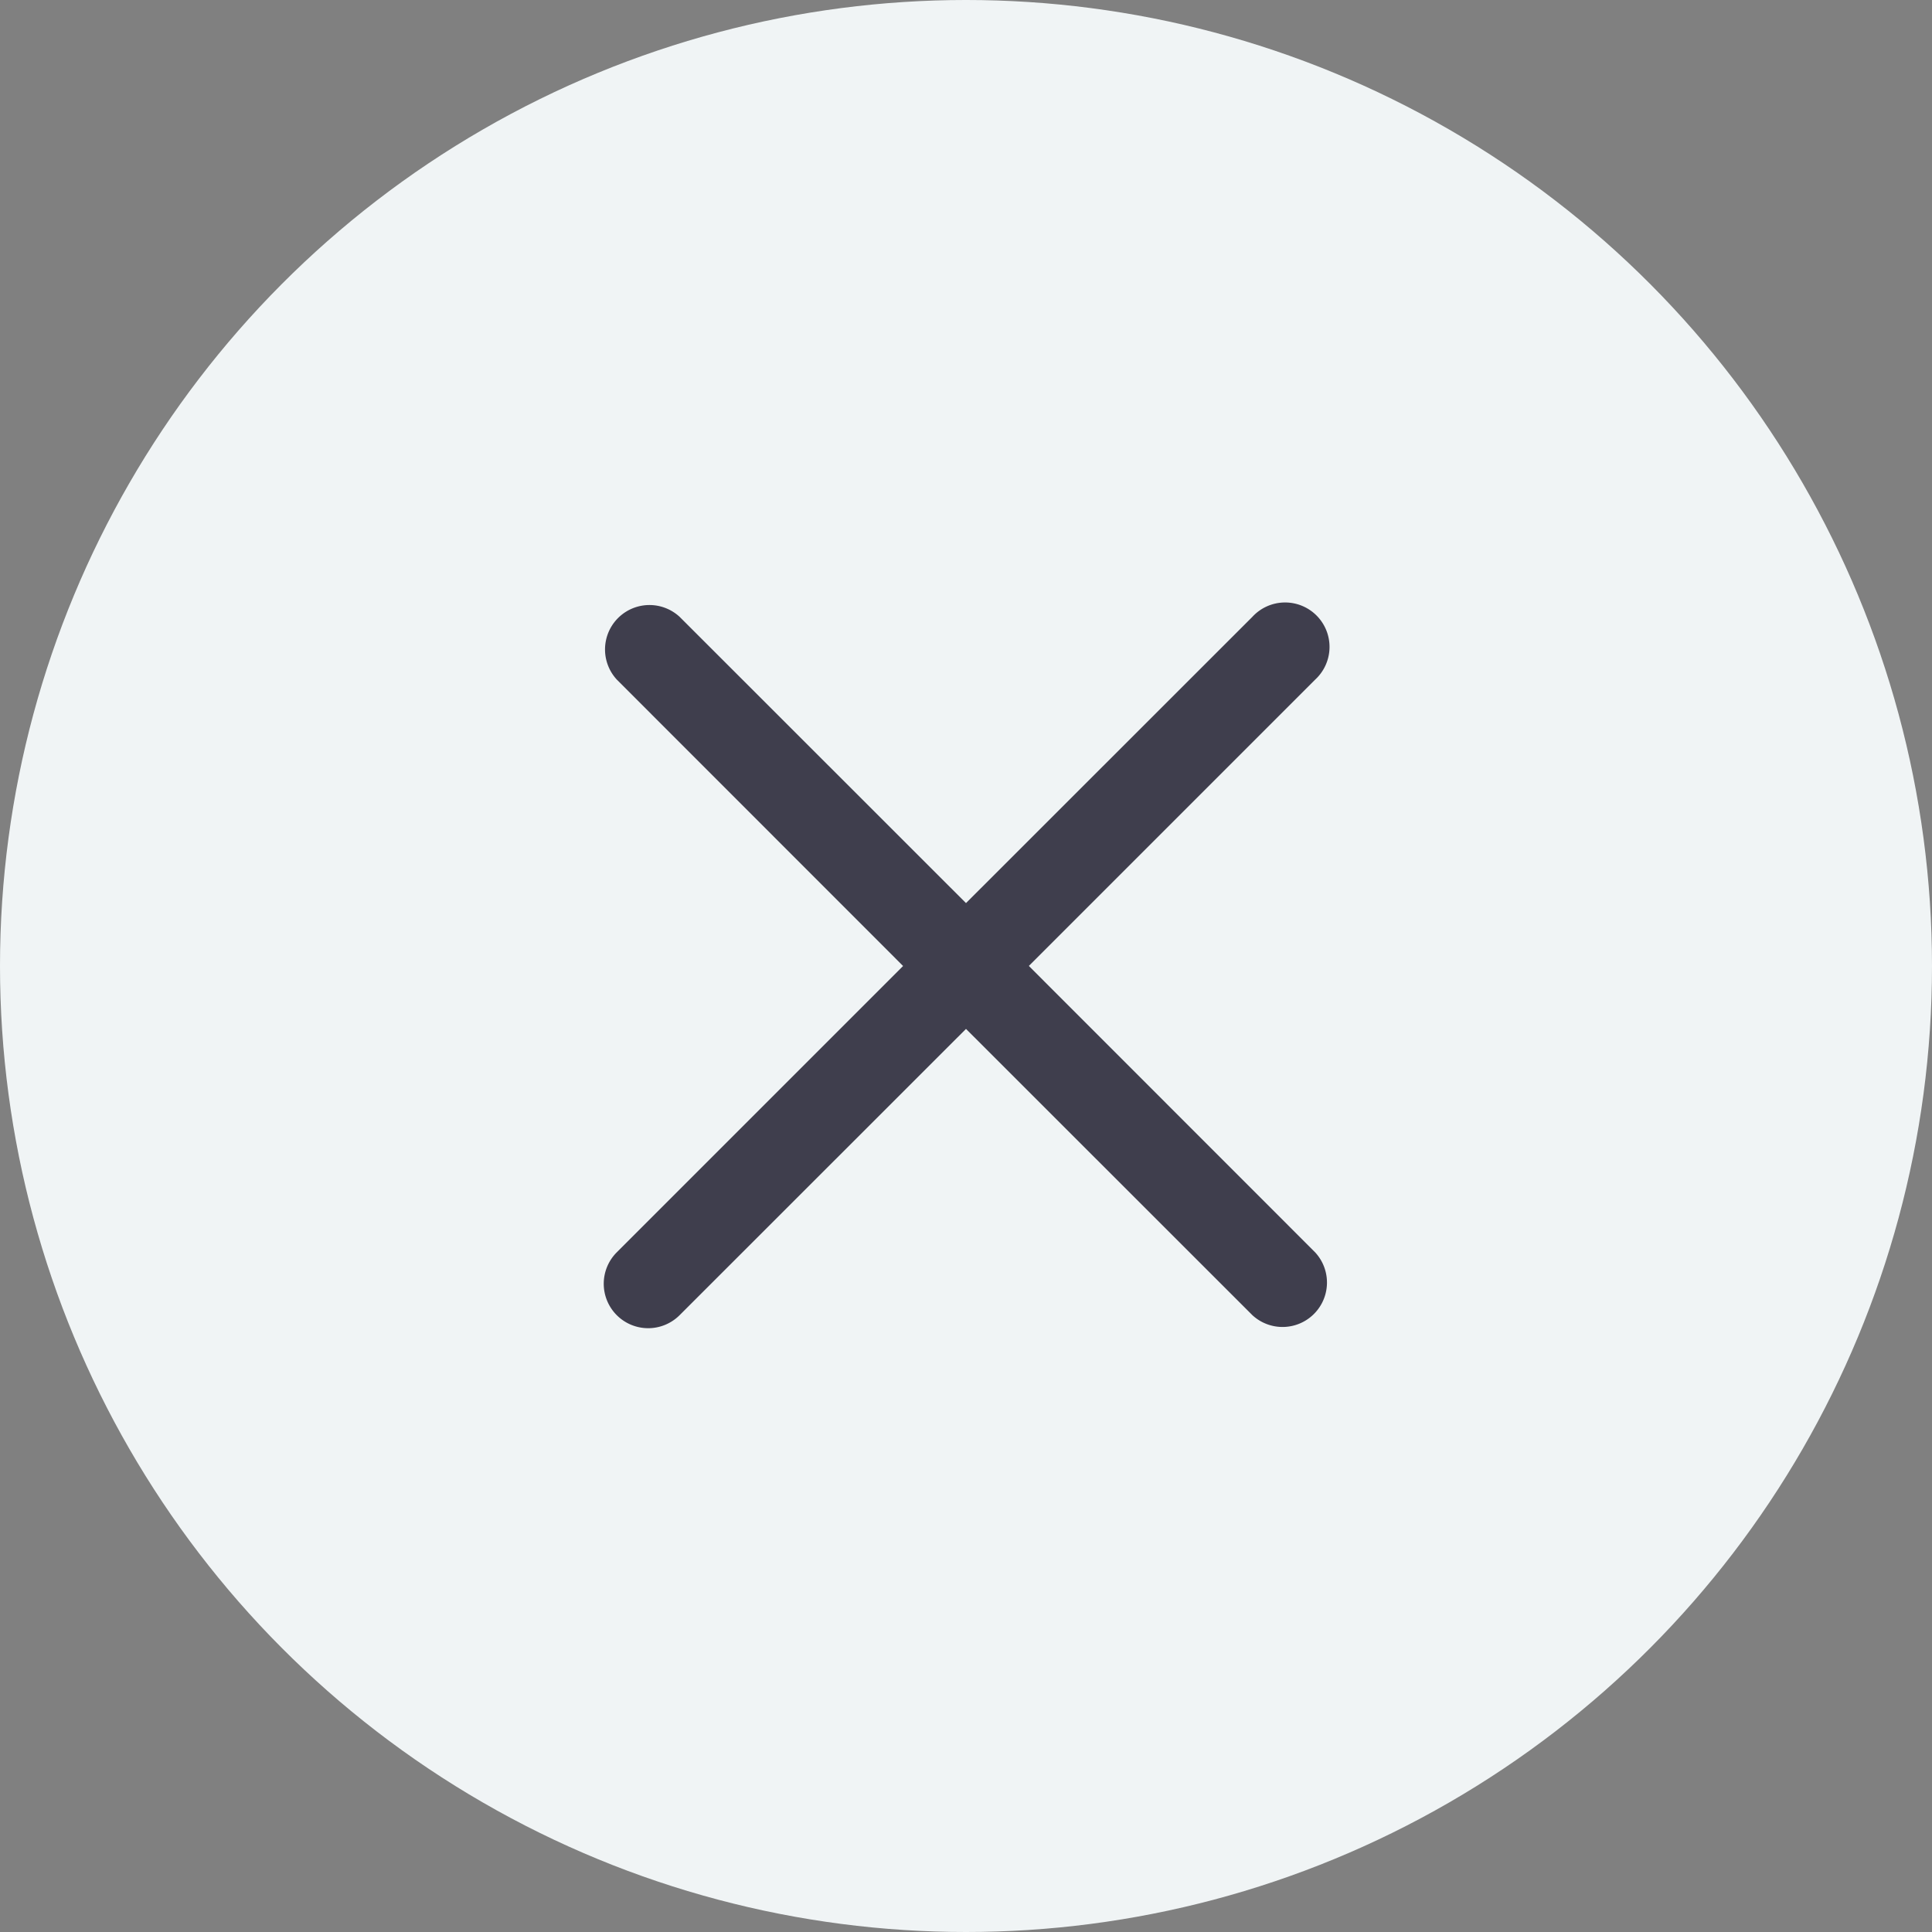 <svg width="16" height="16" xmlns="http://www.w3.org/2000/svg"><rect width="100%" height="100%" fill="#808080" stroke="none"/><g fill="none" fill-rule="evenodd"><circle fill="#F0F4F5" cx="8" cy="8" r="8"/><path d="M8.52 8l2.372-2.372a.368.368 0 10-.52-.52L8 7.479 5.628 5.108a.368.368 0 00-.52.52L7.479 8l-2.371 2.371a.368.368 0 00.52.521L8 8.521l2.372 2.371a.368.368 0 00.52-.52L8.521 8z" fill="#3F3E4D"/></g></svg>